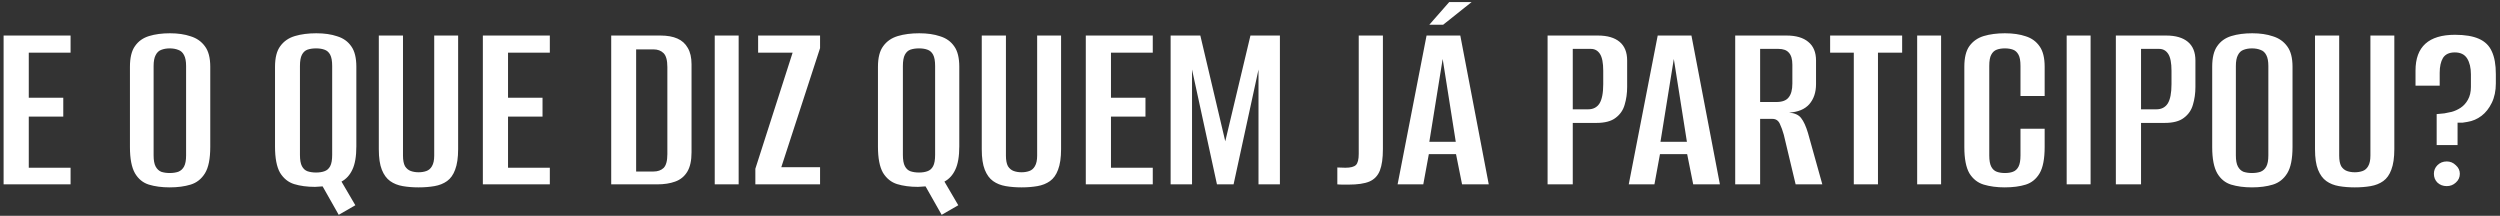 <svg width="556" height="48" viewBox="0 0 556 48" fill="none" xmlns="http://www.w3.org/2000/svg">
<rect x="0" y="0" width="556" height="48" fill="#333333" stroke="none"/>
<path d="M0.8 41V7.904H15.696V11.712H6.4V21.736H14.072V25.936H6.4V37.304H15.696V41H0.8ZM37.747 41.672C35.992 41.672 34.443 41.467 33.099 41.056C31.792 40.645 30.765 39.805 30.019 38.536C29.272 37.229 28.899 35.288 28.899 32.712V14.848C28.899 12.832 29.272 11.301 30.019 10.256C30.765 9.173 31.811 8.427 33.155 8.016C34.499 7.605 36.048 7.4 37.803 7.4C39.557 7.4 41.088 7.624 42.395 8.072C43.739 8.483 44.803 9.229 45.587 10.312C46.371 11.357 46.763 12.869 46.763 14.848V32.656C46.763 35.307 46.371 37.267 45.587 38.536C44.803 39.805 43.739 40.645 42.395 41.056C41.051 41.467 39.502 41.672 37.747 41.672ZM37.747 38.48C38.456 38.48 39.091 38.387 39.651 38.2C40.211 37.976 40.64 37.584 40.939 37.024C41.237 36.464 41.387 35.643 41.387 34.56V14.68C41.387 13.635 41.237 12.832 40.939 12.272C40.64 11.675 40.211 11.283 39.651 11.096C39.091 10.872 38.456 10.76 37.747 10.76C37.038 10.76 36.403 10.872 35.843 11.096C35.32 11.283 34.91 11.675 34.611 12.272C34.312 12.832 34.163 13.635 34.163 14.68V34.56C34.163 35.643 34.312 36.464 34.611 37.024C34.91 37.584 35.32 37.976 35.843 38.2C36.403 38.387 37.038 38.48 37.747 38.48ZM75.332 47.776L71.749 41.448C71.487 41.485 71.226 41.504 70.965 41.504C70.703 41.541 70.404 41.56 70.069 41.56C68.314 41.56 66.764 41.355 65.421 40.944C64.114 40.533 63.069 39.693 62.285 38.424C61.538 37.117 61.164 35.176 61.164 32.6V14.848C61.164 12.832 61.556 11.301 62.34 10.256C63.124 9.173 64.207 8.427 65.588 8.016C66.97 7.605 68.556 7.4 70.349 7.4C72.141 7.4 73.69 7.624 74.996 8.072C76.341 8.483 77.386 9.229 78.132 10.312C78.879 11.357 79.252 12.869 79.252 14.848V32.544C79.252 34.784 78.954 36.52 78.356 37.752C77.796 38.947 76.994 39.824 75.948 40.384L79.028 45.648L75.332 47.776ZM70.293 38.368C71.002 38.368 71.618 38.275 72.141 38.088C72.701 37.901 73.13 37.528 73.428 36.968C73.727 36.408 73.876 35.568 73.876 34.448V14.68C73.876 13.56 73.727 12.72 73.428 12.16C73.13 11.6 72.701 11.227 72.141 11.04C71.618 10.853 71.002 10.76 70.293 10.76C69.583 10.76 68.948 10.853 68.388 11.04C67.866 11.227 67.455 11.6 67.156 12.16C66.858 12.72 66.709 13.56 66.709 14.68V34.448C66.709 35.568 66.858 36.408 67.156 36.968C67.455 37.528 67.866 37.901 68.388 38.088C68.948 38.275 69.583 38.368 70.293 38.368ZM93.097 41.672C91.828 41.672 90.652 41.579 89.569 41.392C88.487 41.205 87.553 40.832 86.769 40.272C85.985 39.712 85.369 38.872 84.921 37.752C84.473 36.632 84.249 35.12 84.249 33.216V7.904H89.625V34.616C89.625 35.624 89.775 36.408 90.073 36.968C90.409 37.491 90.838 37.845 91.361 38.032C91.884 38.219 92.463 38.312 93.097 38.312C93.732 38.312 94.311 38.219 94.833 38.032C95.356 37.845 95.766 37.491 96.065 36.968C96.401 36.408 96.569 35.624 96.569 34.616V7.904H101.889V33.16C101.889 35.064 101.665 36.595 101.217 37.752C100.807 38.872 100.209 39.712 99.425 40.272C98.641 40.832 97.708 41.205 96.625 41.392C95.543 41.579 94.367 41.672 93.097 41.672ZM107.386 41V7.904H122.282V11.712H112.986V21.736H120.658V25.936H112.986V37.304H122.282V41H107.386ZM135.933 41V7.904H146.909C148.402 7.904 149.653 8.128 150.661 8.576C151.669 9.024 152.434 9.715 152.957 10.648C153.517 11.581 153.797 12.795 153.797 14.288V33.888C153.797 35.717 153.479 37.155 152.845 38.2C152.21 39.245 151.314 39.973 150.157 40.384C149.037 40.795 147.711 41 146.181 41H135.933ZM141.477 38.144H145.341C146.274 38.144 147.021 37.883 147.581 37.36C148.141 36.8 148.421 35.773 148.421 34.28V14.904C148.421 13.411 148.141 12.384 147.581 11.824C147.021 11.264 146.274 10.984 145.341 10.984H141.477V38.144ZM158.956 41V7.904H164.276V41H158.956ZM167.99 41V37.528L176.278 11.712H168.606V7.904H182.382V10.704L173.758 37.192H182.382V41H167.99ZM209.426 47.776L205.842 41.448C205.581 41.485 205.32 41.504 205.058 41.504C204.797 41.541 204.498 41.56 204.162 41.56C202.408 41.56 200.858 41.355 199.514 40.944C198.208 40.533 197.162 39.693 196.378 38.424C195.632 37.117 195.258 35.176 195.258 32.6V14.848C195.258 12.832 195.65 11.301 196.434 10.256C197.218 9.173 198.301 8.427 199.682 8.016C201.064 7.605 202.65 7.4 204.442 7.4C206.234 7.4 207.784 7.624 209.09 8.072C210.434 8.483 211.48 9.229 212.226 10.312C212.973 11.357 213.346 12.869 213.346 14.848V32.544C213.346 34.784 213.048 36.52 212.45 37.752C211.89 38.947 211.088 39.824 210.042 40.384L213.122 45.648L209.426 47.776ZM204.386 38.368C205.096 38.368 205.712 38.275 206.234 38.088C206.794 37.901 207.224 37.528 207.522 36.968C207.821 36.408 207.97 35.568 207.97 34.448V14.68C207.97 13.56 207.821 12.72 207.522 12.16C207.224 11.6 206.794 11.227 206.234 11.04C205.712 10.853 205.096 10.76 204.386 10.76C203.677 10.76 203.042 10.853 202.482 11.04C201.96 11.227 201.549 11.6 201.25 12.16C200.952 12.72 200.802 13.56 200.802 14.68V34.448C200.802 35.568 200.952 36.408 201.25 36.968C201.549 37.528 201.96 37.901 202.482 38.088C203.042 38.275 203.677 38.368 204.386 38.368ZM227.191 41.672C225.922 41.672 224.746 41.579 223.663 41.392C222.58 41.205 221.647 40.832 220.863 40.272C220.079 39.712 219.463 38.872 219.015 37.752C218.567 36.632 218.343 35.12 218.343 33.216V7.904H223.719V34.616C223.719 35.624 223.868 36.408 224.167 36.968C224.503 37.491 224.932 37.845 225.455 38.032C225.978 38.219 226.556 38.312 227.191 38.312C227.826 38.312 228.404 38.219 228.927 38.032C229.45 37.845 229.86 37.491 230.159 36.968C230.495 36.408 230.663 35.624 230.663 34.616V7.904H235.983V33.16C235.983 35.064 235.759 36.595 235.311 37.752C234.9 38.872 234.303 39.712 233.519 40.272C232.735 40.832 231.802 41.205 230.719 41.392C229.636 41.579 228.46 41.672 227.191 41.672ZM241.48 41V7.904H256.376V11.712H247.08V21.736H254.752V25.936H247.08V37.304H256.376V41H241.48ZM260.347 41V7.904H266.955L272.499 31.424L278.099 7.904H284.651V41H279.891V15.464L274.347 41H270.651L265.107 15.464V41H260.347ZM299.942 41.056C299.643 41.056 299.233 41.056 298.71 41.056C298.187 41.056 297.758 41.037 297.422 41V37.248L299.214 37.304C300.371 37.304 301.155 37.099 301.566 36.688C301.977 36.277 302.182 35.456 302.182 34.224V7.904H307.558V33.16C307.558 35.176 307.334 36.763 306.886 37.92C306.438 39.077 305.654 39.899 304.534 40.384C303.451 40.832 301.921 41.056 299.942 41.056ZM310.827 41L317.267 7.904H324.771L331.099 41H325.163L323.819 34.28H317.771L316.539 41H310.827ZM317.883 31.536H323.763L320.851 13.112L317.883 31.536ZM317.883 5.496L322.307 0.456H327.291L320.963 5.496H317.883ZM344.183 41V7.904H355.383C357.473 7.904 359.079 8.371 360.199 9.304C361.319 10.237 361.879 11.619 361.879 13.448V19.328C361.879 20.747 361.692 22.072 361.319 23.304C360.983 24.499 360.311 25.469 359.303 26.216C358.332 26.963 356.913 27.336 355.047 27.336H349.783V41H344.183ZM349.783 24.312H353.199C354.319 24.312 355.159 23.883 355.719 23.024C356.279 22.128 356.559 20.691 356.559 18.712V15.744C356.559 13.989 356.316 12.739 355.831 11.992C355.345 11.245 354.673 10.872 353.815 10.872H349.783V24.312ZM362.233 41L368.673 7.904H376.177L382.505 41H376.569L375.225 34.28H369.177L367.945 41H362.233ZM369.289 31.536H375.169L372.257 13.112L369.289 31.536ZM385.909 41V7.904H397.333C399.424 7.904 401.029 8.371 402.149 9.304C403.307 10.237 403.885 11.619 403.885 13.448V18.712C403.885 20.541 403.381 22.035 402.373 23.192C401.365 24.312 399.872 24.928 397.893 25.04C399.163 25.152 400.059 25.563 400.581 26.272C401.141 26.981 401.645 28.083 402.093 29.576L405.285 41H399.349L396.717 29.968C396.456 29.035 396.157 28.213 395.821 27.504C395.485 26.795 394.944 26.44 394.197 26.44H391.453V41H385.909ZM391.453 22.688H395.037C396.344 22.688 397.259 22.352 397.781 21.68C398.341 21.008 398.621 19.981 398.621 18.6V14.4C398.621 13.168 398.36 12.272 397.837 11.712C397.352 11.152 396.587 10.872 395.541 10.872H391.453V22.688ZM412.285 41V11.712H407.021V7.904H423.037V11.712H417.661V41H412.285ZM426.378 41V7.904H431.698V41H426.378ZM445.828 41.672C444.11 41.672 442.561 41.467 441.18 41.056C439.836 40.645 438.772 39.805 437.988 38.536C437.241 37.229 436.868 35.288 436.868 32.712V14.848C436.868 12.832 437.241 11.301 437.988 10.256C438.772 9.173 439.836 8.427 441.18 8.016C442.561 7.605 444.129 7.4 445.884 7.4C447.676 7.4 449.225 7.624 450.532 8.072C451.838 8.483 452.865 9.229 453.612 10.312C454.358 11.357 454.732 12.869 454.732 14.848V21.344H449.356V14.68C449.356 13.523 449.206 12.683 448.908 12.16C448.609 11.6 448.198 11.227 447.676 11.04C447.153 10.853 446.556 10.76 445.884 10.76C445.212 10.76 444.614 10.853 444.092 11.04C443.569 11.227 443.158 11.6 442.86 12.16C442.561 12.683 442.412 13.523 442.412 14.68V34.56C442.412 35.68 442.561 36.52 442.86 37.08C443.158 37.64 443.569 38.013 444.092 38.2C444.614 38.387 445.212 38.48 445.884 38.48C446.593 38.48 447.19 38.387 447.676 38.2C448.198 38.013 448.609 37.64 448.908 37.08C449.206 36.52 449.356 35.68 449.356 34.56V28.624H454.732V32.656C454.732 35.307 454.358 37.267 453.612 38.536C452.865 39.805 451.838 40.645 450.532 41.056C449.225 41.467 447.657 41.672 445.828 41.672ZM459.628 41V7.904H464.948V41H459.628ZM470.566 41V7.904H481.766C483.856 7.904 485.462 8.371 486.582 9.304C487.702 10.237 488.262 11.619 488.262 13.448V19.328C488.262 20.747 488.075 22.072 487.702 23.304C487.366 24.499 486.694 25.469 485.686 26.216C484.715 26.963 483.296 27.336 481.43 27.336H476.166V41H470.566ZM476.166 24.312H479.582C480.702 24.312 481.542 23.883 482.102 23.024C482.662 22.128 482.942 20.691 482.942 18.712V15.744C482.942 13.989 482.699 12.739 482.214 11.992C481.728 11.245 481.056 10.872 480.198 10.872H476.166V24.312ZM500.841 41.672C499.086 41.672 497.537 41.467 496.193 41.056C494.886 40.645 493.859 39.805 493.113 38.536C492.366 37.229 491.993 35.288 491.993 32.712V14.848C491.993 12.832 492.366 11.301 493.113 10.256C493.859 9.173 494.905 8.427 496.249 8.016C497.593 7.605 499.142 7.4 500.897 7.4C502.651 7.4 504.182 7.624 505.489 8.072C506.833 8.483 507.897 9.229 508.681 10.312C509.465 11.357 509.857 12.869 509.857 14.848V32.656C509.857 35.307 509.465 37.267 508.681 38.536C507.897 39.805 506.833 40.645 505.489 41.056C504.145 41.467 502.595 41.672 500.841 41.672ZM500.841 38.48C501.55 38.48 502.185 38.387 502.745 38.2C503.305 37.976 503.734 37.584 504.033 37.024C504.331 36.464 504.481 35.643 504.481 34.56V14.68C504.481 13.635 504.331 12.832 504.033 12.272C503.734 11.675 503.305 11.283 502.745 11.096C502.185 10.872 501.55 10.76 500.841 10.76C500.131 10.76 499.497 10.872 498.937 11.096C498.414 11.283 498.003 11.675 497.705 12.272C497.406 12.832 497.257 13.635 497.257 14.68V34.56C497.257 35.643 497.406 36.464 497.705 37.024C498.003 37.584 498.414 37.976 498.937 38.2C499.497 38.387 500.131 38.48 500.841 38.48ZM523.707 41.672C522.437 41.672 521.261 41.579 520.179 41.392C519.096 41.205 518.163 40.832 517.379 40.272C516.595 39.712 515.979 38.872 515.531 37.752C515.083 36.632 514.859 35.12 514.859 33.216V7.904H520.235V34.616C520.235 35.624 520.384 36.408 520.683 36.968C521.019 37.491 521.448 37.845 521.971 38.032C522.493 38.219 523.072 38.312 523.707 38.312C524.341 38.312 524.92 38.219 525.443 38.032C525.965 37.845 526.376 37.491 526.675 36.968C527.011 36.408 527.179 35.624 527.179 34.616V7.904H532.499V33.16C532.499 35.064 532.275 36.595 531.827 37.752C531.416 38.872 530.819 39.712 530.035 40.272C529.251 40.832 528.317 41.205 527.235 41.392C526.152 41.579 524.976 41.672 523.707 41.672ZM541.915 32.264V25.376C542.513 25.339 543.091 25.283 543.651 25.208C544.211 25.096 544.753 24.984 545.275 24.872C545.947 24.685 546.601 24.387 547.235 23.976C547.907 23.528 548.449 22.931 548.859 22.184C549.307 21.4 549.531 20.448 549.531 19.328V16.528C549.531 15.072 549.251 13.896 548.691 13C548.131 12.104 547.217 11.656 545.947 11.656C544.715 11.656 543.838 12.067 543.315 12.888C542.83 13.709 542.587 14.811 542.587 16.192V19.048H537.211V15.688C537.211 10.387 540.142 7.736 546.003 7.736C548.206 7.736 549.979 8.035 551.323 8.632C552.667 9.229 553.619 10.163 554.179 11.432C554.777 12.701 555.075 14.381 555.075 16.472V18.544C555.075 20.187 554.777 21.624 554.179 22.856C553.582 24.088 552.817 25.059 551.883 25.768C550.95 26.477 549.905 26.925 548.747 27.112C548.411 27.187 548.057 27.243 547.683 27.28C547.347 27.28 546.974 27.28 546.563 27.28V32.264H541.915ZM544.155 41.392C543.334 41.392 542.643 41.131 542.083 40.608C541.561 40.085 541.299 39.432 541.299 38.648C541.299 37.901 541.561 37.267 542.083 36.744C542.643 36.184 543.334 35.904 544.155 35.904C544.939 35.904 545.611 36.184 546.171 36.744C546.769 37.267 547.067 37.901 547.067 38.648C547.067 39.432 546.769 40.085 546.171 40.608C545.611 41.131 544.939 41.392 544.155 41.392Z" fill="white"/>
</svg>
